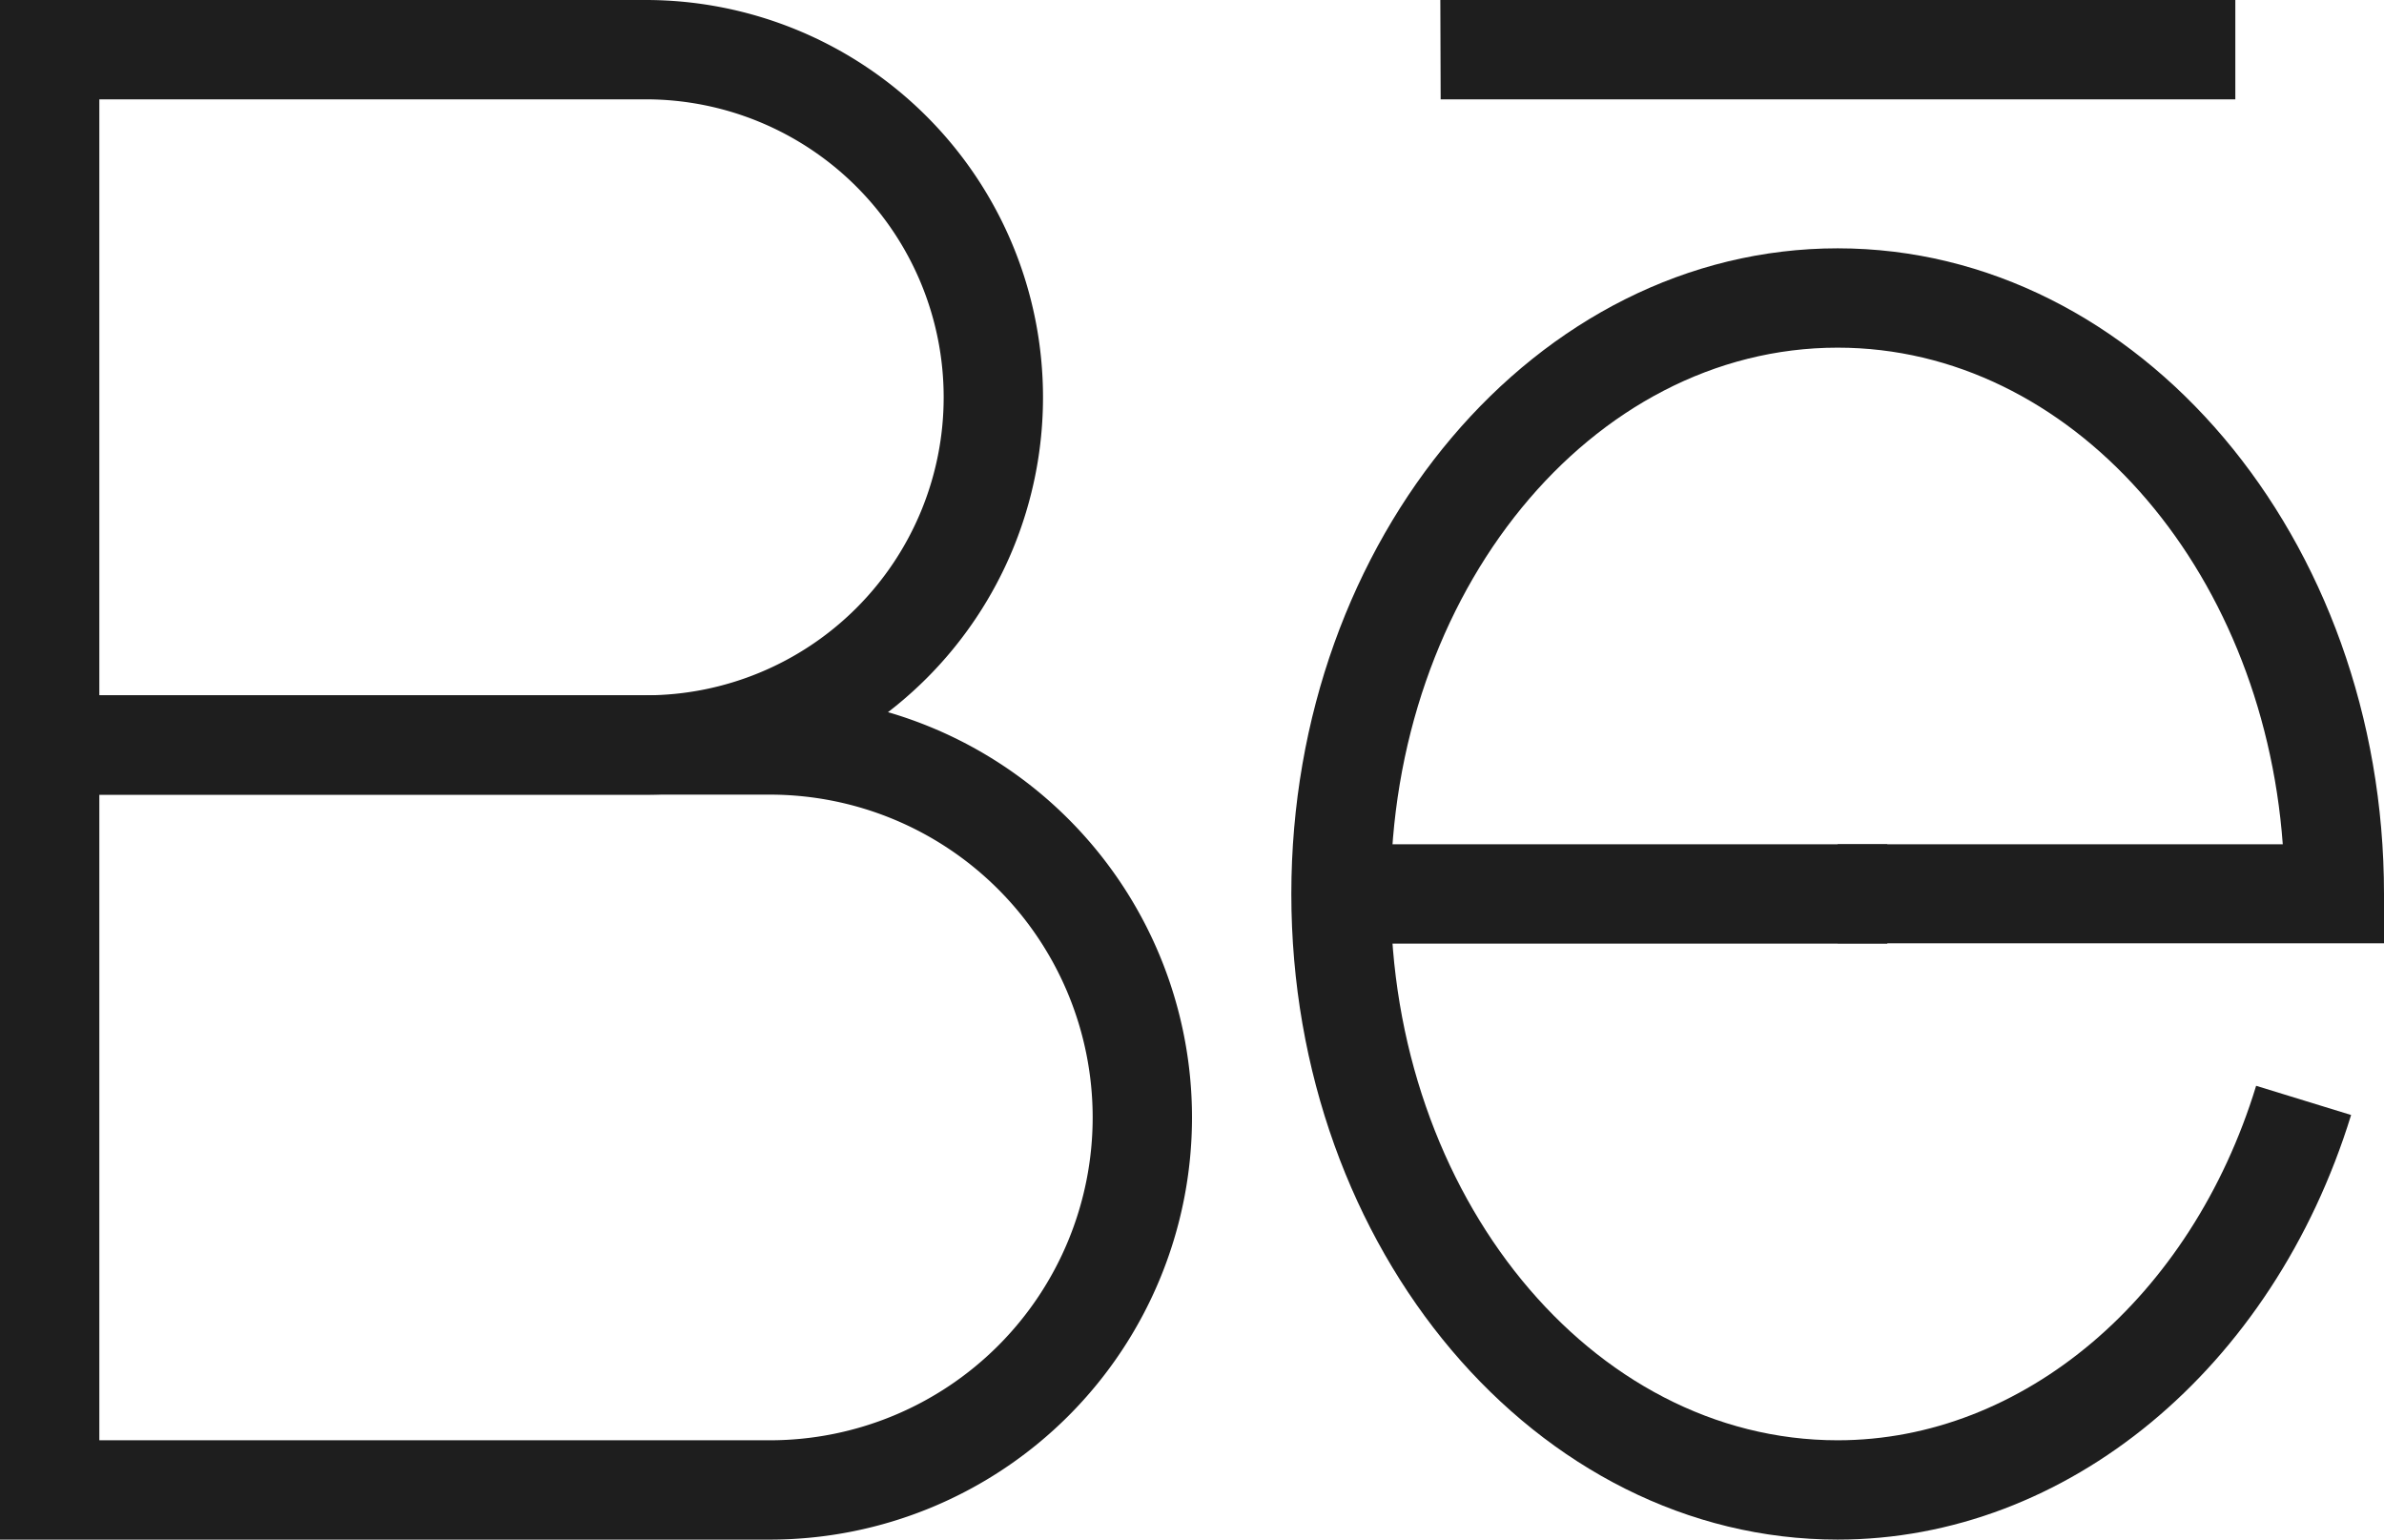 <svg id="icon-behance" xmlns="http://www.w3.org/2000/svg" width="28.992" height="18.724" viewBox="0 0 28.992 18.724">
  <path id="Trazado_58" data-name="Trazado 58" d="M7.852,9.664H0V0H7.852a4.832,4.832,0,0,1,0,9.664ZM1.208,8.456H7.852a3.624,3.624,0,0,0,0-7.248H1.208Zm0,0" fill="#1e1e1e"/>
  <path id="Trazado_59" data-name="Trazado 59" d="M9.362,159.6H0V149.332H9.362a5.134,5.134,0,0,1,0,10.268Zm-8.154-1.208H9.362a3.926,3.926,0,1,0,0-7.852H1.208Zm0,0" transform="translate(0 -140.876)" fill="#1e1e1e"/>
  <path id="Trazado_60" data-name="Trazado 60" d="M309.332,0H319V1.208h-9.664Zm0,0" transform="translate(-291.816)" fill="#1e1e1e"/>
  <path id="Trazado_61" data-name="Trazado 61" d="M283.976,69.036c-3.662,0-6.644-3.526-6.644-7.852s2.982-7.852,6.644-7.852,6.644,3.526,6.644,7.852v.6h-6.644V60.58h5.413c-.249-3.382-2.582-6.04-5.413-6.04-3,0-5.436,2.982-5.436,6.644s2.439,6.644,5.436,6.644c2.25,0,4.3-1.729,5.089-4.311l1.155.355C289.269,66.96,286.762,69.036,283.976,69.036Zm0,0" transform="translate(-261.628 -50.312)" fill="#1e1e1e"/>
  <path id="Trazado_62" data-name="Trazado 62" d="M288,181.332h6.644v1.208H288Zm0,0" transform="translate(-271.692 -171.064)" fill="#1e1e1e"/>
</svg>
